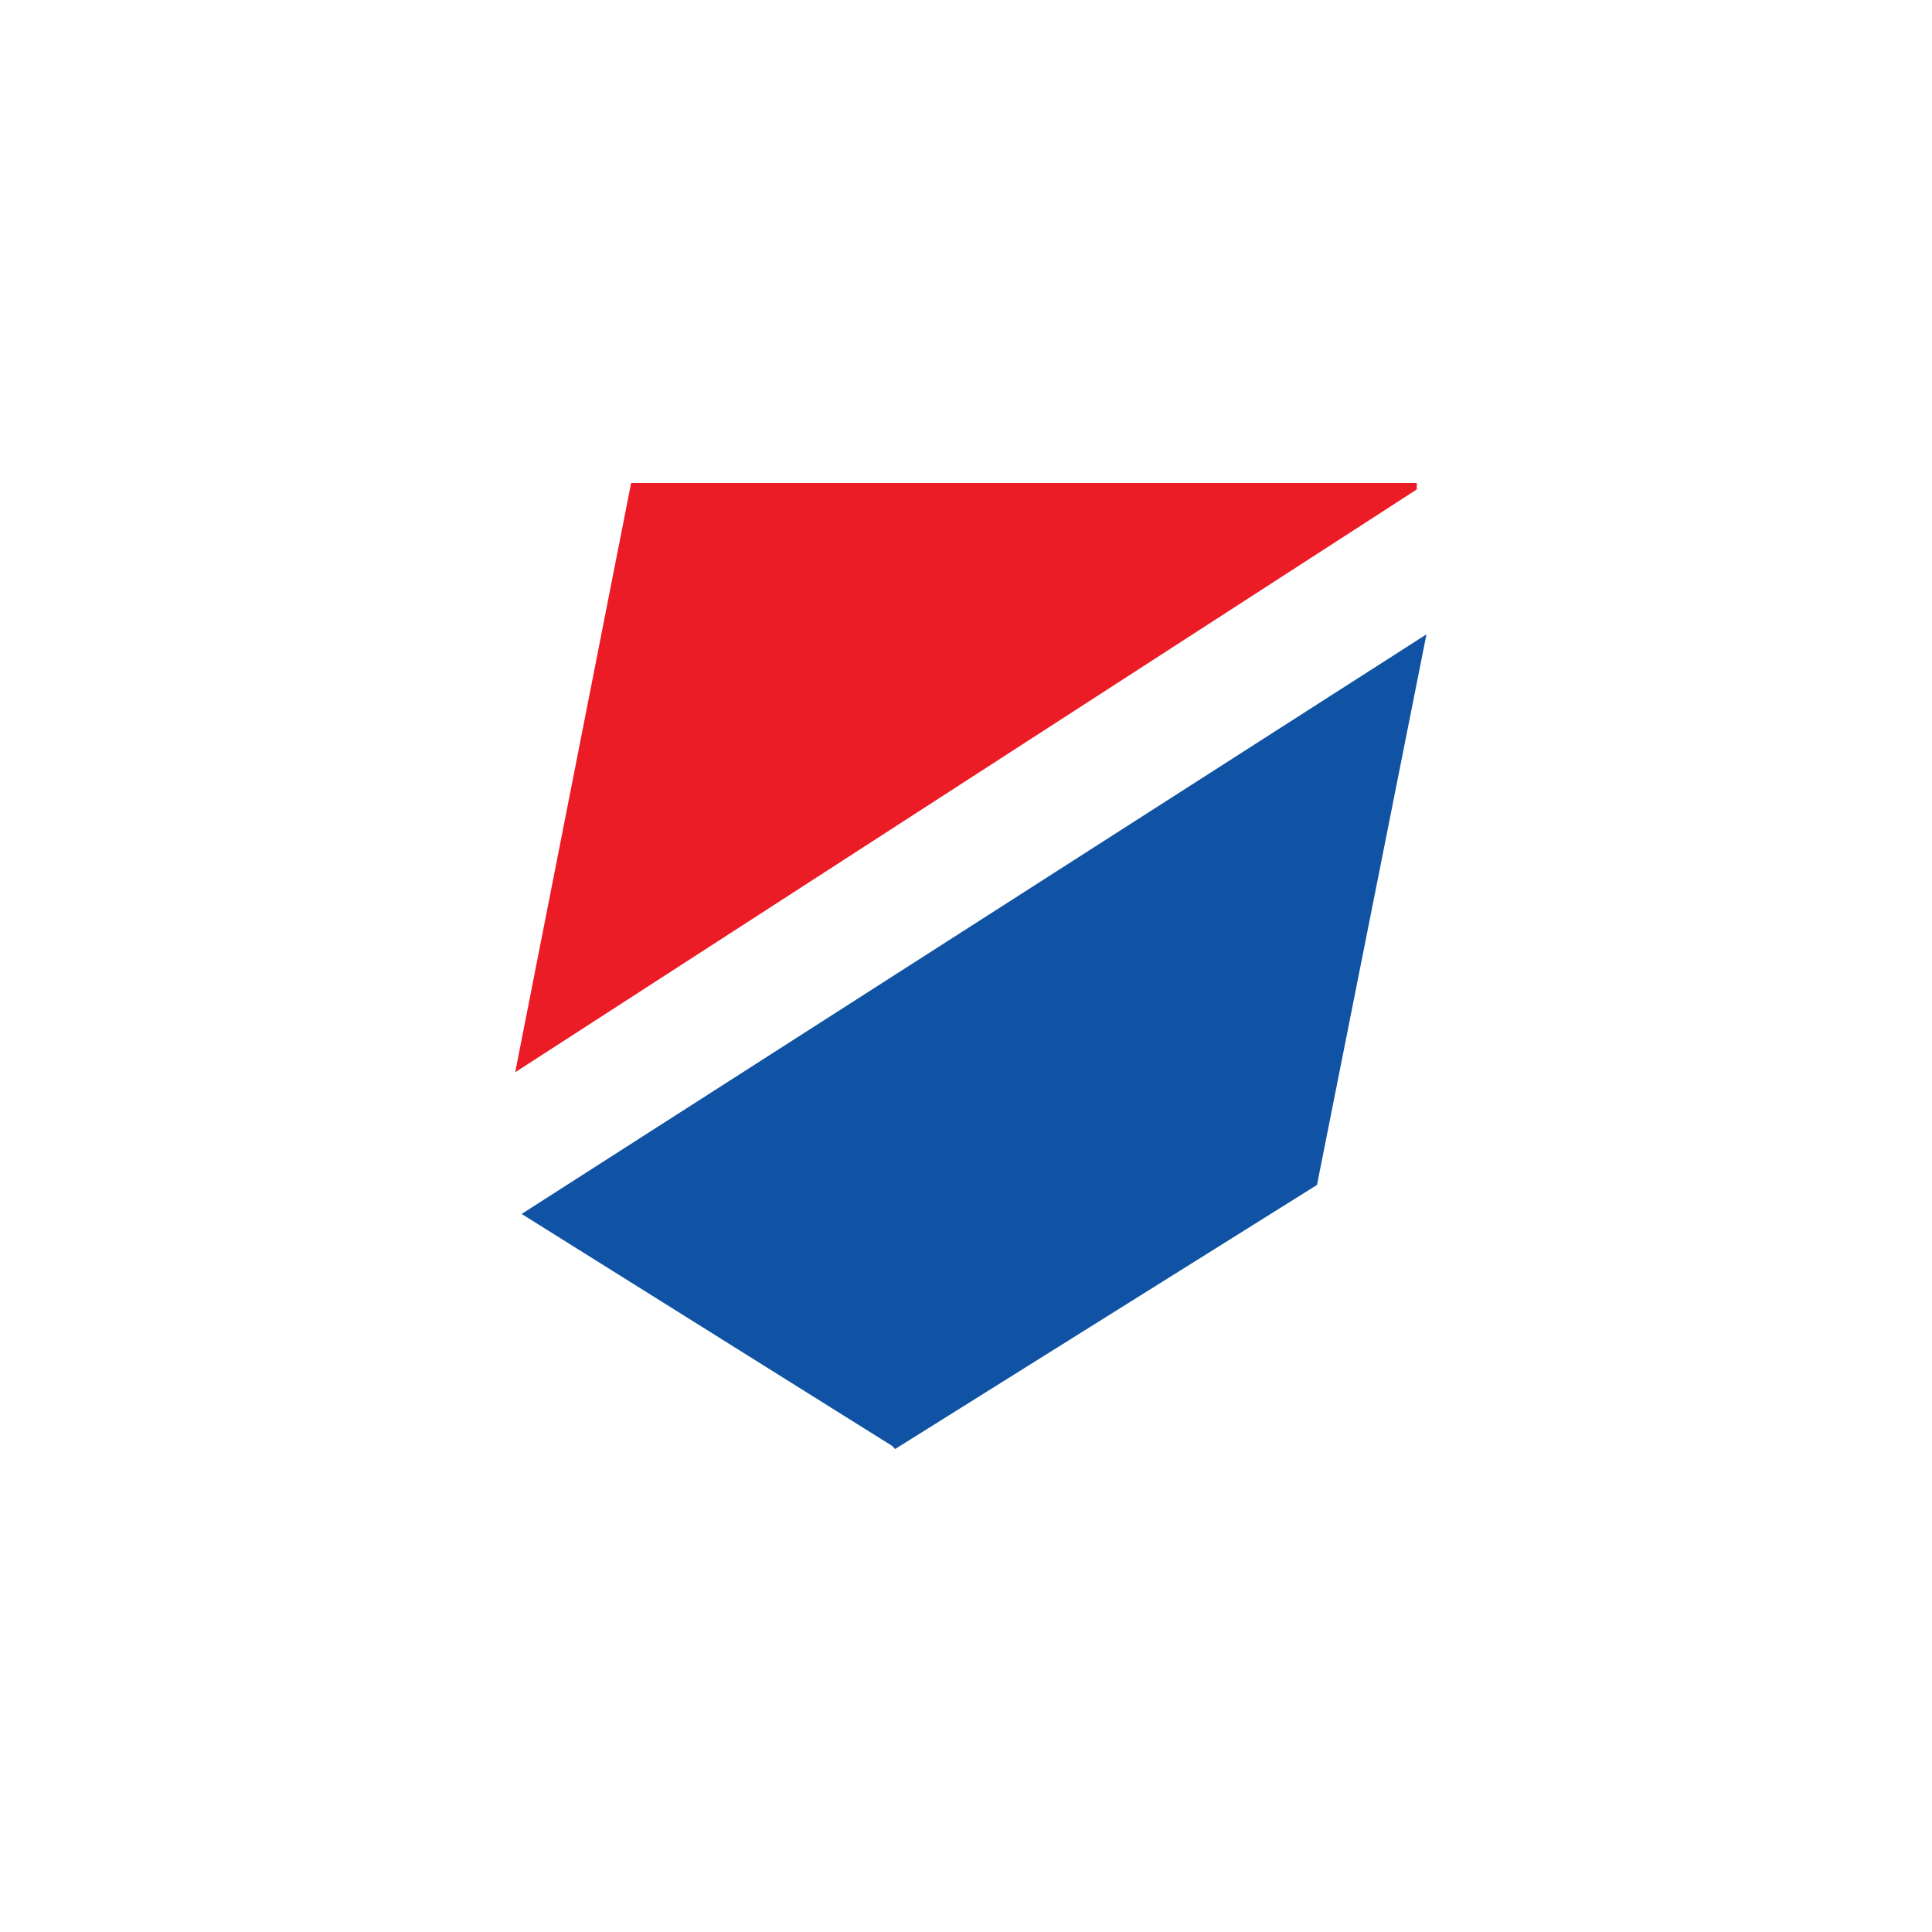 <?xml version="1.0" encoding="utf-8"?>
<!-- Generator: Adobe Illustrator 21.0.0, SVG Export Plug-In . SVG Version: 6.00 Build 0)  -->
<svg version="1.1" id="Layer_1" xmlns="http://www.w3.org/2000/svg" xmlns:xlink="http://www.w3.org/1999/xlink" x="0px" y="0px"
	 viewBox="0 0 60 60" style="enable-background:new 0 0 60 60;" xml:space="preserve">
<style type="text/css">
	.st0{fill:#EC1C27;}
	.st1{fill:#1053A4;}
</style>
<polygon id="XMLID_15_" class="st0" points="44,15.2 44,15 19.6,15 16,33.3 44,15.2 "/>
<polygon id="XMLID_8_" class="st1" points="16.2,37.7 27.7,44.9 27.8,45 40.9,36.8 40.9,36.8 44.3,19.7 "/>
</svg>
